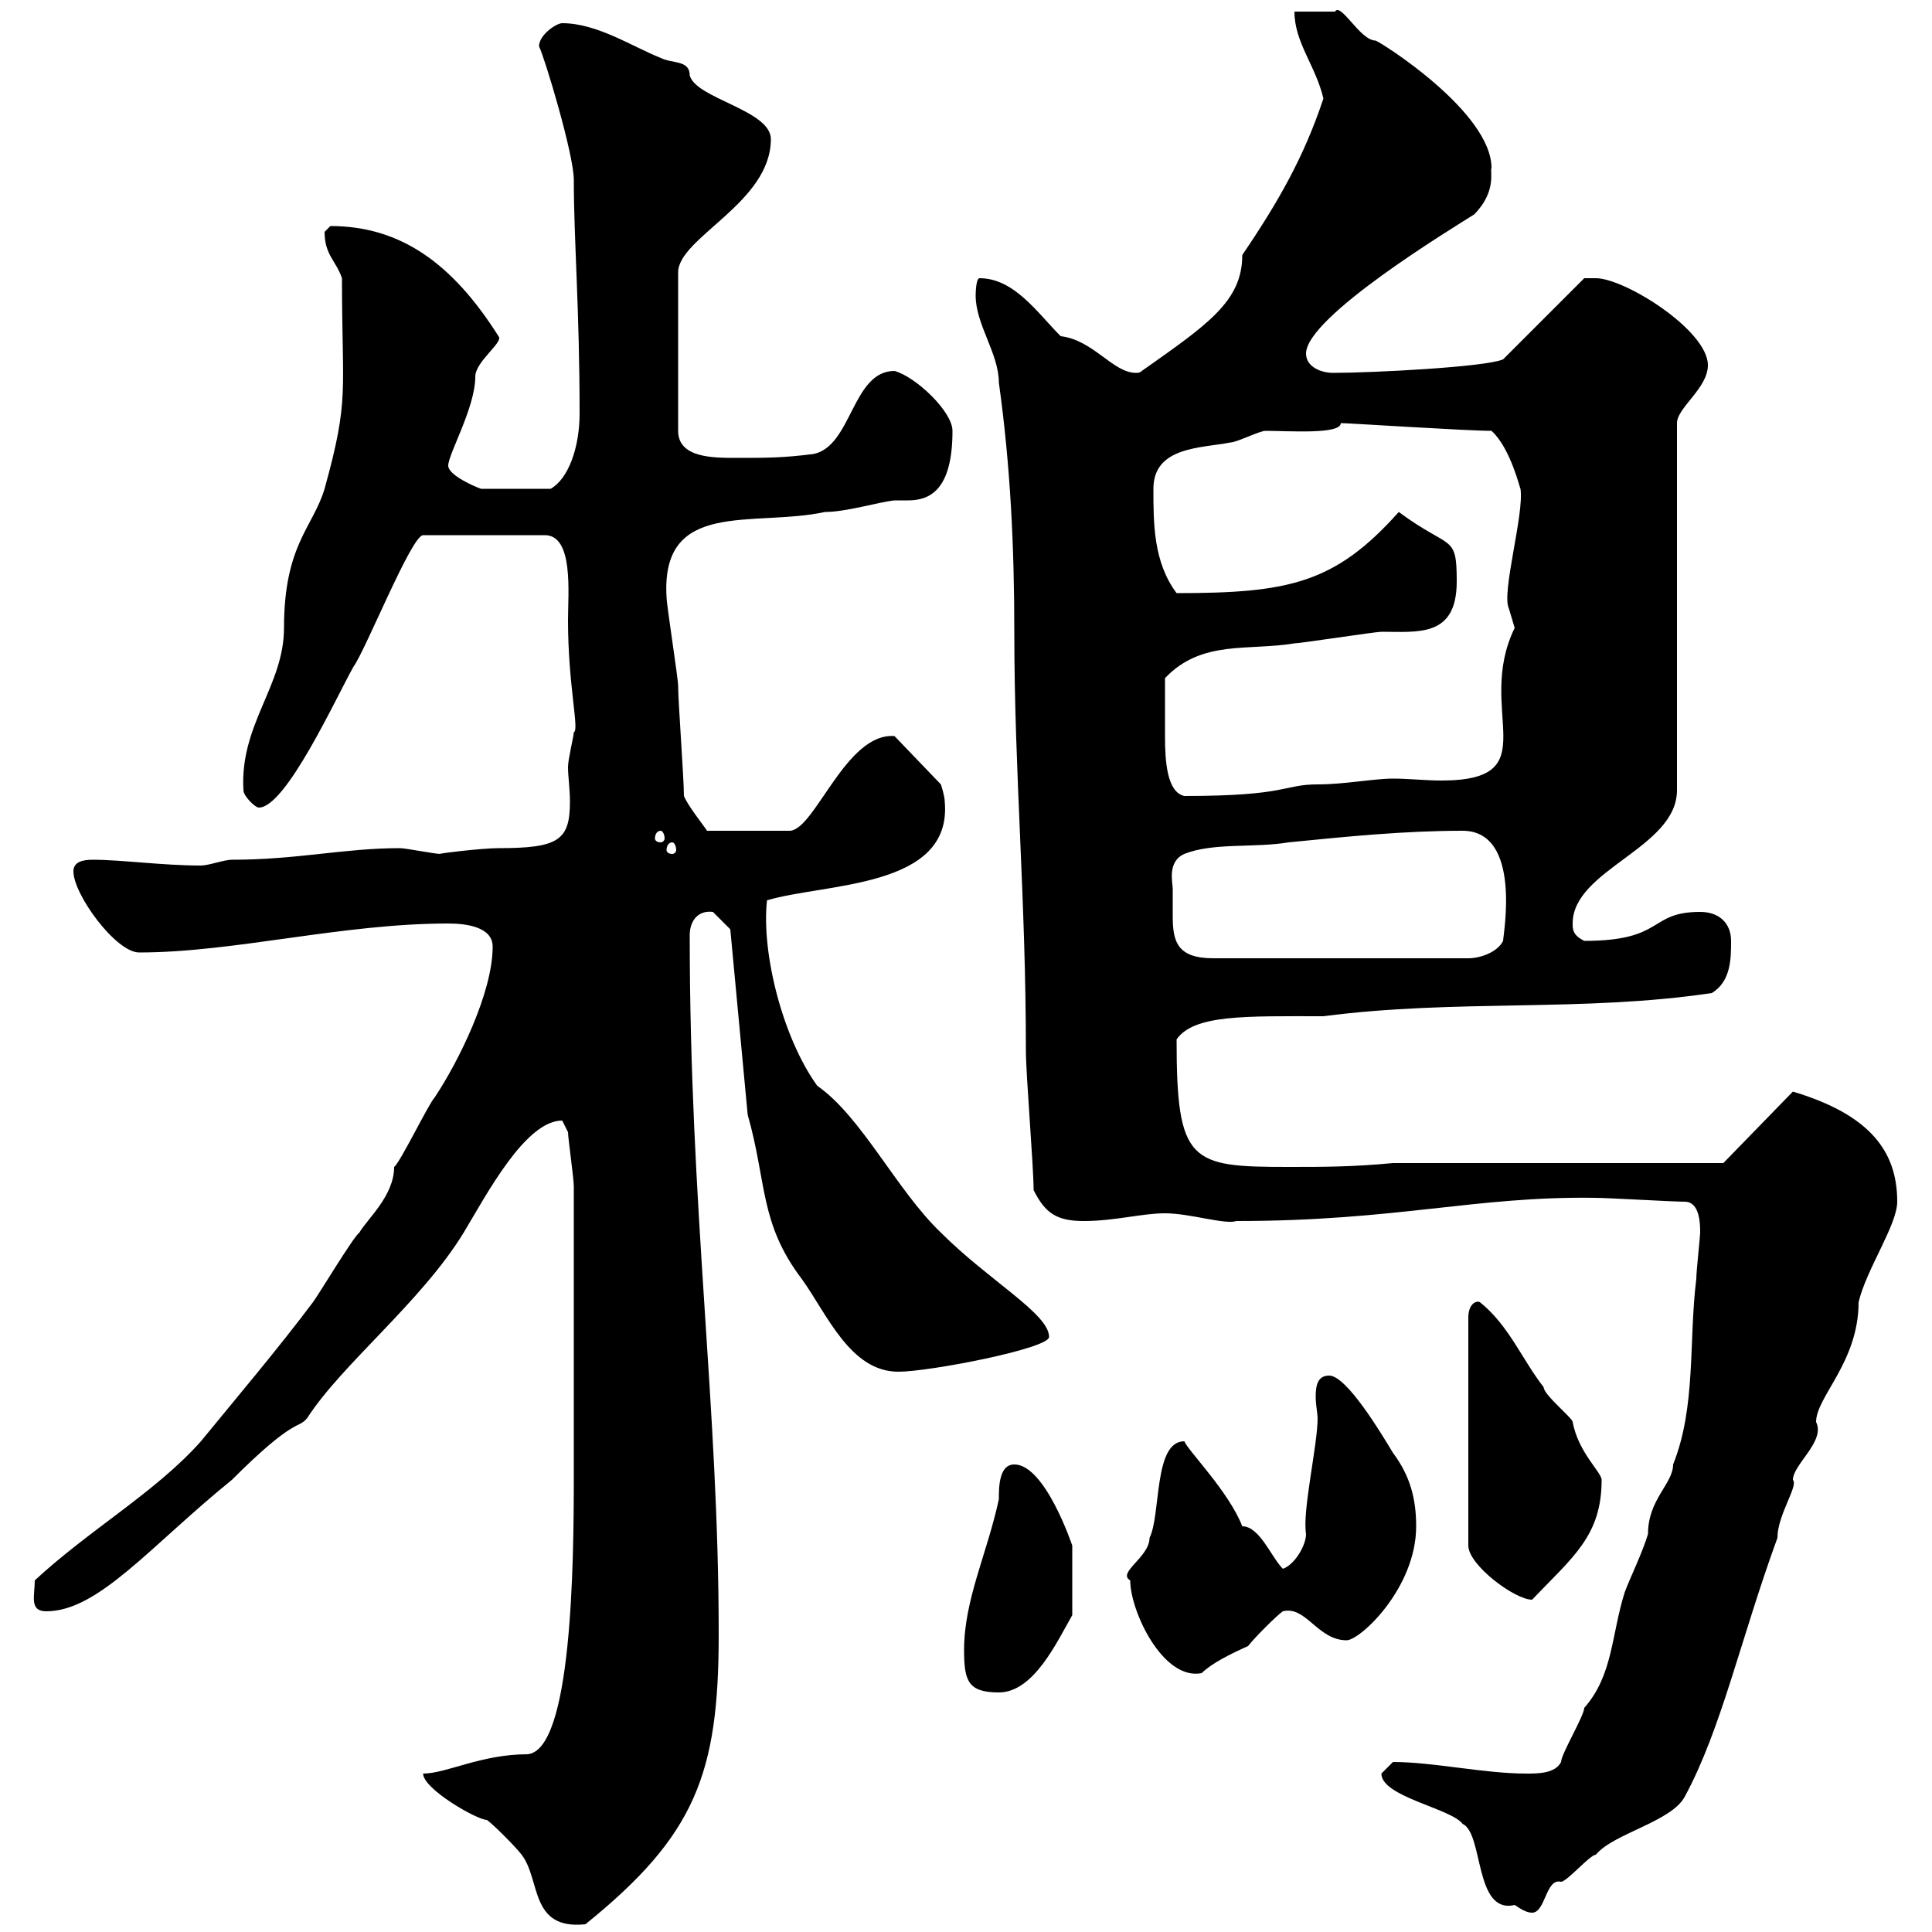 <svg xmlns="http://www.w3.org/2000/svg" xmlns:xlink="http://www.w3.org/1999/xlink" width="300" height="300"><path d="M65.70 275.40C65.70 277.80 74.10 282.60 75.60 282.60C76.50 283.20 80.10 286.80 81 288C84 291.90 82.20 299.70 90.90 298.80C108 285 111.60 275.40 111.60 253.80C111.60 218.40 107.10 187.80 107.10 145.20C107.10 143.10 108.30 141.30 110.70 141.60C111.60 142.50 113.40 144.30 113.40 144.30L116.10 173.10C119.10 183.60 117.90 189.90 124.50 198.60C128.40 204 132 213 139.50 213C144.30 213 162.90 209.40 162.90 207.60C162.90 204 153.60 198.90 146.10 191.40C139.20 184.80 133.80 173.40 126.90 168.60C121.50 161.10 118.20 147.90 119.10 139.80C128.10 137.10 147.90 138 146.70 124.50C146.70 123.60 146.10 121.80 146.10 121.80L138.90 114.30C131.40 113.70 126.60 128.70 122.70 129L109.80 129C109.20 128.10 106.80 125.10 106.20 123.60C106.20 120.90 105.30 108.90 105.30 106.50C105.30 105.30 103.50 93.90 103.50 92.70C102.60 77.40 117 81.90 128.10 79.50C131.40 79.50 136.20 78 138.90 77.70C139.50 77.70 140.40 77.70 141 77.70C144.30 77.70 147.90 76.20 147.90 66.90C147.90 63.90 142.20 58.50 138.90 57.60C132.30 57.60 132.30 69.30 126.30 70.50C121.50 71.10 119.10 71.10 114.30 71.10C110.70 71.10 105.30 71.10 105.30 66.90L105.30 42.30C105.30 36.90 119.70 31.50 119.70 21.60C119.70 17.10 108 15.30 107.10 11.70C107.10 9.30 104.40 9.90 102.60 9C98.10 7.20 92.70 3.60 87.30 3.60C86.40 3.60 83.70 5.40 83.70 7.20C84.60 9 89.10 24 89.10 27.90C89.10 37.20 90 48 90 64.20C90 69.60 88.20 74.40 85.50 75.90L74.70 75.90C73.80 75.60 69.60 73.80 69.60 72.30C69.60 70.50 73.80 63.30 73.80 58.50C73.80 56.10 78.30 53.10 77.40 52.20C70.20 40.80 62.10 35.10 51.30 35.10C51.30 35.10 50.40 36 50.40 36C50.40 39.60 52.20 40.50 53.10 43.20C53.10 61.20 54.30 61.80 50.40 75.90C48.60 81.90 44.10 84.60 44.10 97.50C44.10 106.50 37.20 112.50 37.80 122.70C37.80 123.60 39.60 125.40 40.20 125.40C44.40 125.40 52.20 108.30 54.90 103.50C56.70 101.10 63.90 83.10 65.70 83.10L84.60 83.10C89.10 83.10 88.20 92.10 88.20 96.30C88.20 106.50 90 113.40 89.10 113.70C89.10 114.30 88.20 117.90 88.20 119.10C88.20 120.60 88.50 122.40 88.50 124.50C88.50 130.50 86.70 131.70 77.40 131.70C74.70 131.70 67.50 132.60 68.40 132.60C67.50 132.60 63 131.70 62.10 131.70C53.40 131.70 46.20 133.50 36 133.50C34.80 133.50 32.40 134.40 31.20 134.40C25.20 134.40 18.90 133.50 14.40 133.50C12.90 133.50 11.40 133.80 11.40 135.30C11.40 138.90 18 147.90 21.60 147.90C36.30 147.90 53.10 143.40 69.60 143.40C72.60 143.40 76.50 144 76.50 147C76.50 154.20 71.10 165 67.50 170.40C66.60 171.30 62.10 180.60 61.20 181.20C61.20 185.70 57 189.30 55.80 191.40C54.90 192 49.50 201 48.60 202.20C43.20 209.40 36.60 217.20 31.20 223.80C24.30 231.60 13.80 237.60 5.40 245.40C5.40 247.80 4.50 250.20 7.20 250.20C15.30 250.20 23.40 240 36 229.80C45.90 219.90 46.20 222 47.70 220.20C53.10 211.80 65.40 202.20 72 191.40C75.60 185.40 81.60 174 87.30 174C87.30 174 88.20 175.80 88.20 175.80C88.20 176.70 89.10 183 89.10 184.20C89.10 202.50 89.10 218.10 89.10 229.20C89.10 243 88.80 271.80 81.90 272.40C74.70 272.40 69.30 275.40 65.70 275.40ZM214.50 275.40C214.50 279 225.30 280.80 227.10 283.20C230.40 284.70 228.90 297.30 235.20 295.80C236.10 296.40 237 297 237.90 297C240 297 240 291.60 242.40 292.20C243.30 292.20 246.90 288 247.80 288C250.50 284.70 259.50 282.90 261.60 279C267.30 268.50 270.30 254.40 276 238.80C276 235.20 279.30 230.70 278.40 229.80C278.40 227.40 283.50 223.80 282 220.80C282 216.90 288.60 211.50 288.60 202.20C289.80 197.10 294.60 190.20 294.60 186.60C294.60 178.80 290.40 173.10 278.40 169.50L267.60 180.60L216.30 180.60C210 181.20 205.50 181.20 200.10 181.20C184.80 181.20 182.70 180.60 182.70 161.40C185.40 157.50 193.50 157.80 205.50 157.80C226.20 155.10 245.70 157.20 265.80 154.20C268.80 152.40 268.80 148.80 268.80 146.10C268.80 143.40 267 141.60 264 141.60C255.90 141.60 258.60 146.10 246 146.10C244.20 145.20 244.20 144.30 244.20 143.40C244.20 135 260.40 131.70 260.40 122.70L260.40 65.70C260.40 63.30 265.20 60.30 265.20 56.70C265.20 51.30 252.30 43.20 247.80 43.20C246.90 43.20 246 43.20 246 43.20L233.40 55.80C230.70 57 213 57.90 207 57.90C205.20 57.90 202.80 57 202.80 54.90C202.80 49.20 225.60 35.40 228.90 33.30C232.50 29.70 231.30 26.40 231.60 26.10C231.60 17.40 214.50 6.60 213.60 6.30C211.20 6.30 208.20 0.30 207.30 1.80C206.40 1.80 201.90 1.80 201 1.80C201 6.60 204.30 10.20 205.50 15.30C202.50 24.30 198.60 31.20 192.90 39.60C192.90 46.80 187.50 50.40 177.30 57.60C177 57.90 176.70 57.90 176.40 57.90C172.80 57.90 169.80 52.80 164.70 52.20C161.10 48.60 157.50 43.20 152.10 43.20C151.50 43.20 151.50 45.90 151.50 45.90C151.50 50.40 155.10 54.90 155.10 59.40C156.90 72.30 157.50 84.90 157.50 98.10C157.50 120 159.30 139.50 159.30 163.20C159.30 166.80 160.50 181.20 160.50 184.80C162.30 188.40 164.10 189.60 168.30 189.60C173.10 189.60 177.30 188.40 180.90 188.40C184.80 188.40 190.20 190.20 192 189.60C216.90 189.60 229.20 185.70 247.80 186C249.60 186 259.80 186.60 261.60 186.60C264 186.60 264 190.20 264 191.40C264 192 263.40 197.40 263.40 198.60C262.20 208.20 263.40 218.40 259.80 227.40C259.80 230.40 255.90 232.80 255.90 238.20C255 241.20 253.20 244.80 252.30 247.20C250.20 253.80 250.50 260.10 246 265.20C246 266.40 242.40 272.40 242.40 273.60C241.50 275.40 238.80 275.40 237 275.40C230.40 275.40 222.60 273.60 216.30 273.60C216.30 273.60 214.50 275.40 214.50 275.40ZM149.70 256.20C149.70 261 150.30 262.80 155.10 262.80C160.50 262.80 164.10 255 166.50 250.80L166.50 240C166.50 240 162.30 227.40 157.50 227.40C155.10 227.40 155.10 231 155.10 232.80C153.30 241.20 149.70 248.40 149.70 256.20ZM175.50 245.40C175.50 250.20 180.60 261 186.60 259.80C188.10 258.30 191.10 256.80 193.80 255.60C194.70 254.40 198.30 250.80 199.20 250.20C202.80 249.30 204.60 254.70 209.10 254.70C211.20 254.70 219.90 246.60 219.90 237C219.90 232.80 219 229.20 216.30 225.60C214.50 222.60 209.10 213.60 206.40 213.60C204.60 213.60 204.30 215.10 204.30 216.90C204.30 218.10 204.60 219.60 204.60 220.20C204.60 224.40 202.20 234.60 202.80 238.20C202.80 240 201 243 199.20 243.60C197.40 241.80 195.60 237 192.90 237C190.80 231.60 184.50 225.30 183.90 223.80C179.10 223.80 180.30 235.20 178.50 238.80C178.50 241.80 173.40 244.20 175.50 245.40ZM229.80 202.20C229.20 201.90 228 202.50 228 204.60L228 240C228 243 235.20 248.40 237.90 248.40C244.20 241.80 248.70 238.50 248.70 229.80C248.70 228.60 245.10 225.60 244.20 220.80C244.20 220.20 239.70 216.60 239.70 215.40C236.40 211.20 234.30 205.80 229.80 202.20ZM182.10 138C182.10 137.10 181.20 133.80 183.90 132.60C188.40 130.80 194.70 131.70 200.10 130.80C209.10 129.90 218.10 129 227.10 129C236.40 129 233.40 145.20 233.40 146.10C232.50 147.90 229.80 148.80 228 148.80L188.40 148.80C182.70 148.80 182.10 146.10 182.10 142.20C182.10 141 182.10 139.50 182.10 138ZM104.40 130.80C104.70 130.80 105 131.40 105 132C105 132.30 104.70 132.60 104.40 132.60C103.80 132.60 103.50 132.30 103.50 132C103.50 131.40 103.80 130.80 104.40 130.80ZM102.60 129C102.90 129 103.20 129.60 103.20 130.20C103.20 130.50 102.90 130.80 102.60 130.80C102 130.80 101.70 130.50 101.70 130.20C101.70 129.60 102 129 102.60 129ZM180.90 110.70C180.90 110.10 180.90 106.50 180.90 105.30C186.60 99.30 193.80 101.10 201 99.90C201.90 99.90 213.60 98.10 214.50 98.10C220.20 98.10 226.20 99 226.20 90.30C226.20 82.80 225.30 85.50 217.20 79.50C207.30 90.60 200.10 92.10 182.70 92.10C179.10 87.30 179.10 81.30 179.10 75.90C179.10 69.30 186.60 69.60 191.10 68.70C192 68.70 195.60 66.90 196.50 66.90C200.10 66.90 208.20 67.50 208.20 65.70C209.40 65.70 227.70 66.90 231.60 66.90C234.60 69.60 236.10 76.20 236.10 75.90C236.70 79.80 233.10 92.10 234.30 94.50C234.30 94.50 235.20 97.50 235.20 97.50C228.90 110.40 240.60 121.20 223.80 121.20C221.40 121.20 218.70 120.90 216.30 120.90C213.30 120.90 208.80 121.80 204.60 121.80C199.20 121.80 200.10 123.60 183.90 123.60C181.20 123 180.90 118.20 180.90 114.30C180.90 112.80 180.90 111.60 180.90 110.70Z"/></svg>